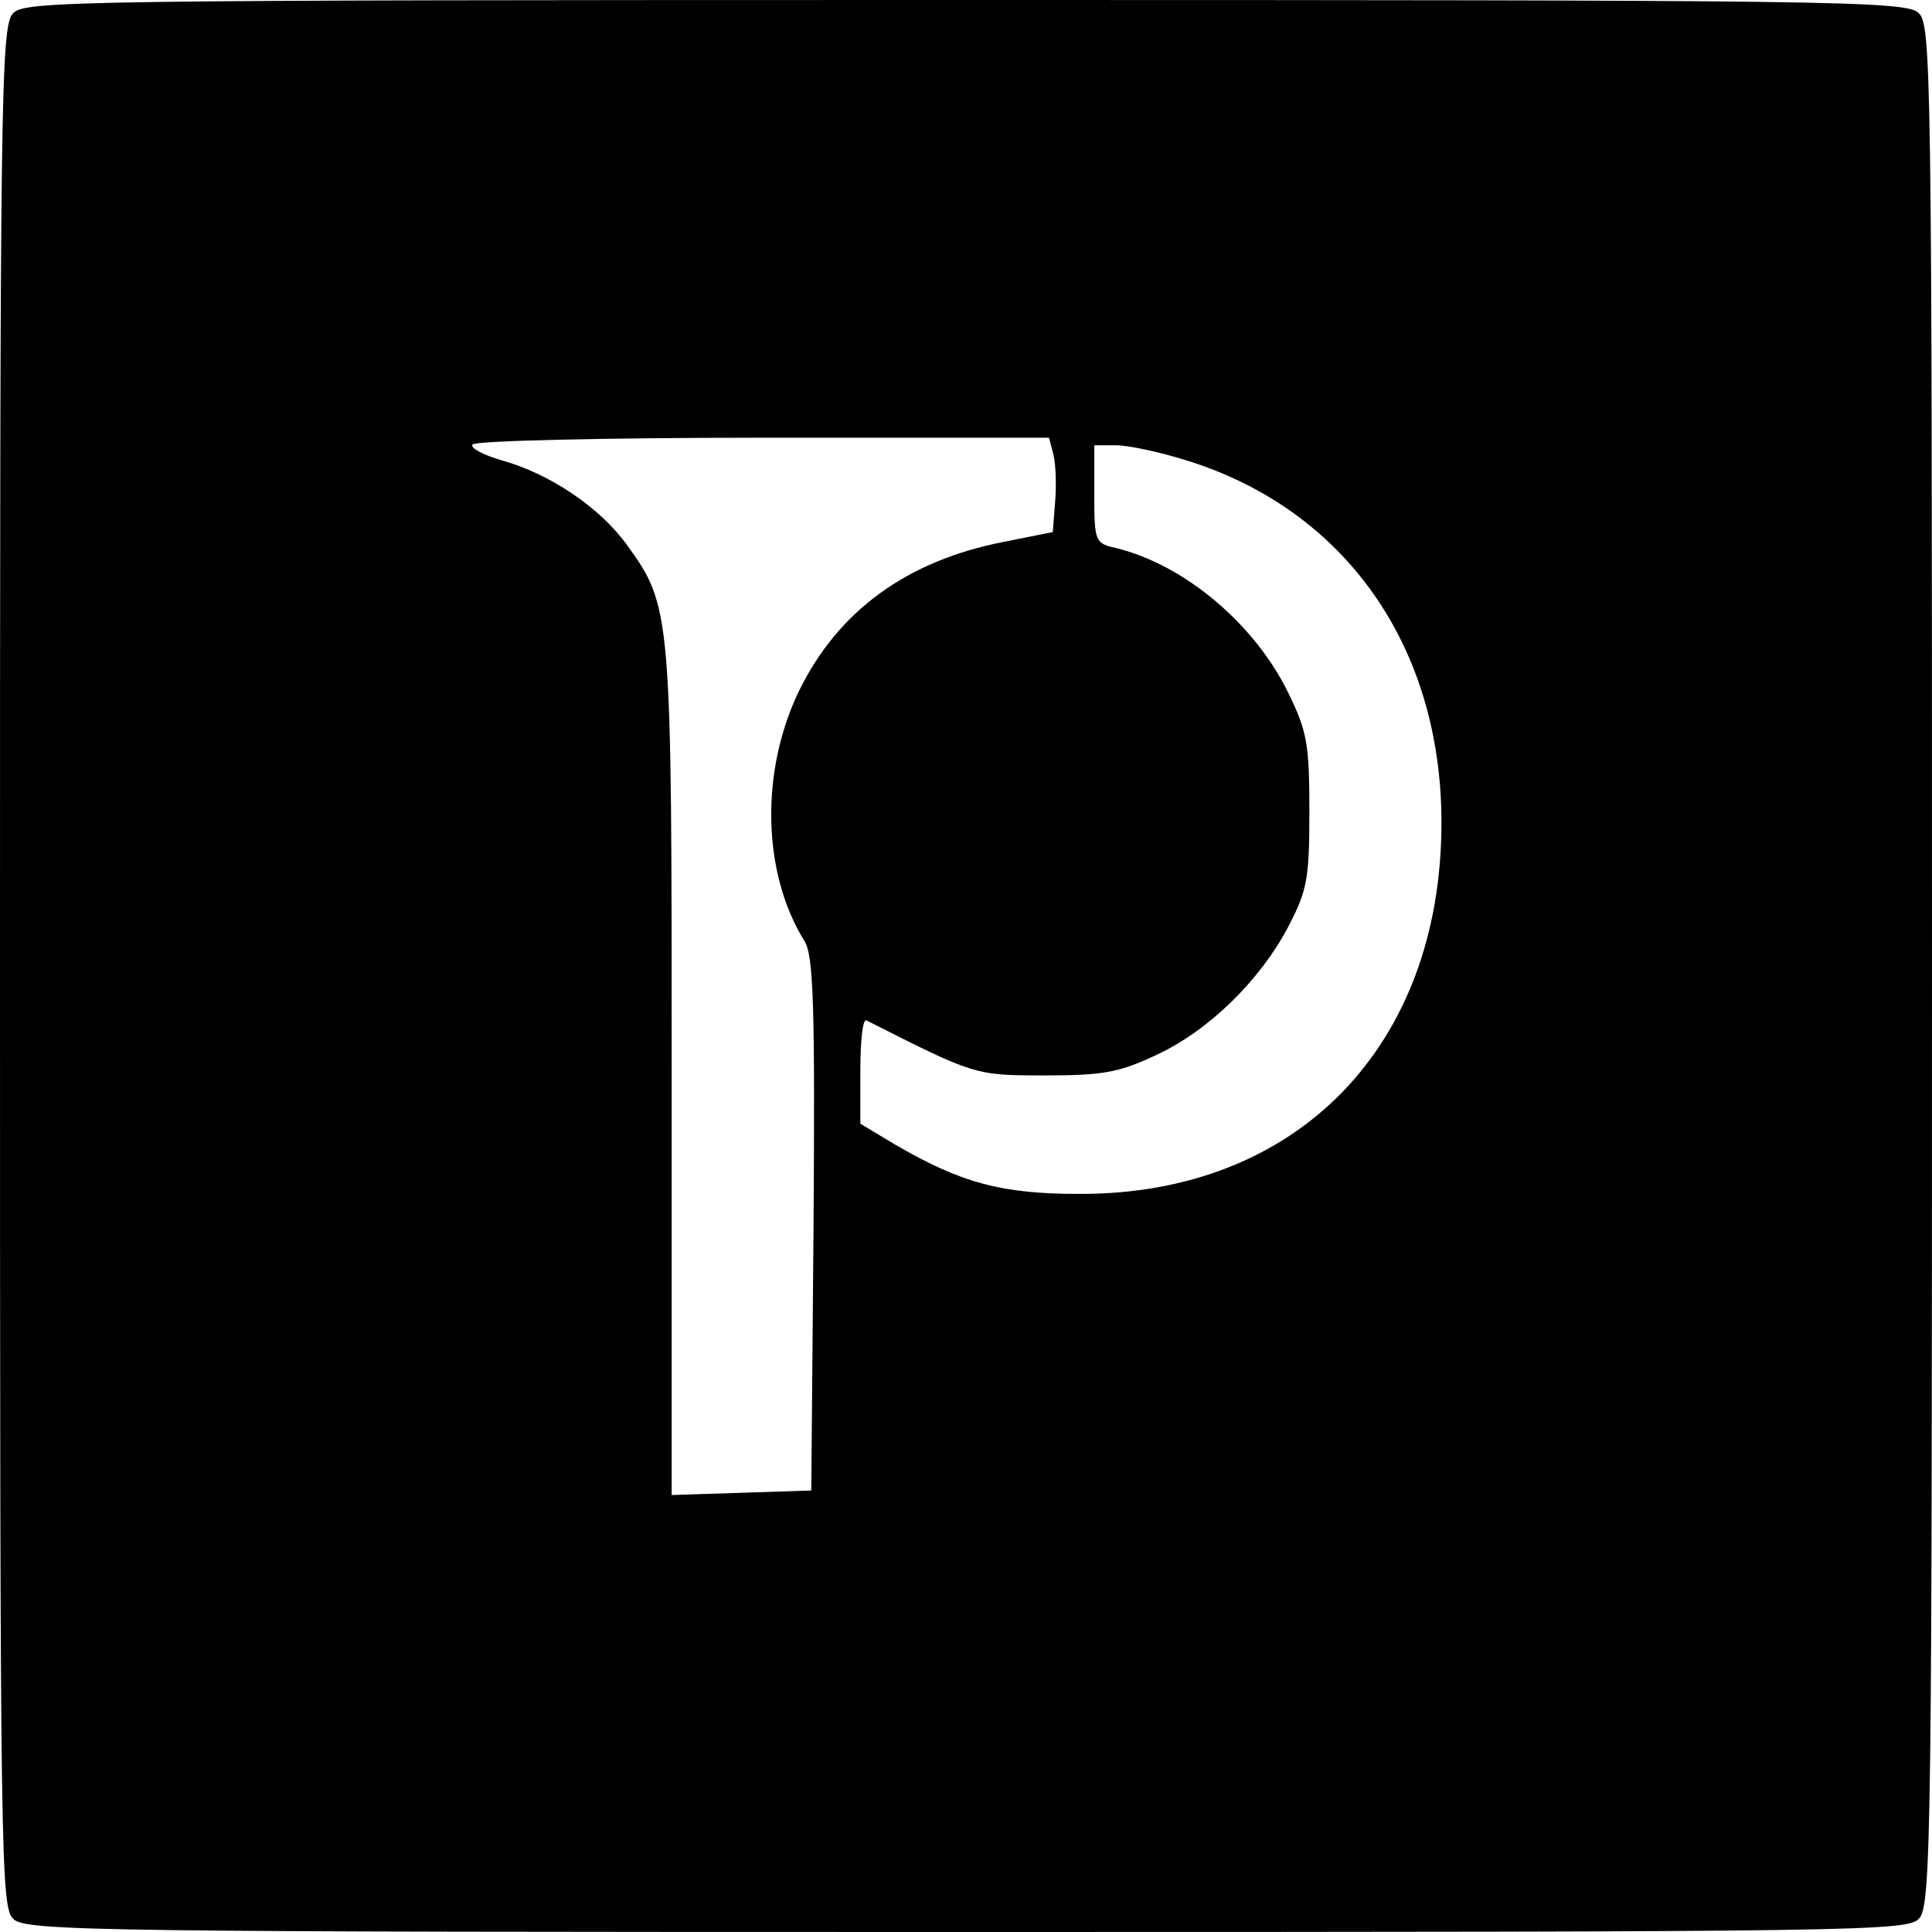 <?xml version="1.0" standalone="no"?>
<!DOCTYPE svg PUBLIC "-//W3C//DTD SVG 20010904//EN"
 "http://www.w3.org/TR/2001/REC-SVG-20010904/DTD/svg10.dtd">
<svg version="1.0" xmlns="http://www.w3.org/2000/svg"
 width="256pt" height="256pt" viewBox="0 0 256 256"
 preserveAspectRatio="xMidYMid meet">
<g transform="translate(0,256) scale(0.1,-0.1)"
fill="#000000" stroke="none">
<path d="M17 2542 c-16 -17 -17 -119 -17 -1264 0 -1193 1 -1246 18 -1261 17
-16 119 -17 1264 -17 1193 0 1246 1 1261 18 16 17 17 119 17 1264 0 1193 -1
1246 -18 1261 -17 16 -119 17 -1264 17 -1193 0 -1246 -1 -1261 -18z m1379
-585 c3 -13 4 -41 2 -63 l-3 -39 -65 -13 c-128 -25 -219 -91 -271 -197 -52
-107 -49 -242 7 -332 12 -19 14 -87 12 -375 l-3 -353 -92 -3 -93 -3 0 559 c0
613 0 618 -60 701 -36 49 -101 93 -165 111 -24 7 -42 16 -39 21 3 5 176 9 384
9 l380 0 6 -23z m176 -7 c210 -65 338 -246 338 -480 0 -296 -191 -493 -480
-492 -102 0 -156 14 -245 66 l-45 27 0 70 c0 39 3 69 8 67 144 -73 144 -73
237 -73 77 0 98 4 147 27 69 32 137 98 175 170 25 48 28 63 28 153 0 89 -3
106 -28 157 -45 92 -138 170 -229 192 -27 6 -28 9 -28 71 l0 65 29 0 c16 0 58
-9 93 -20z"/>
</g>
</svg>
